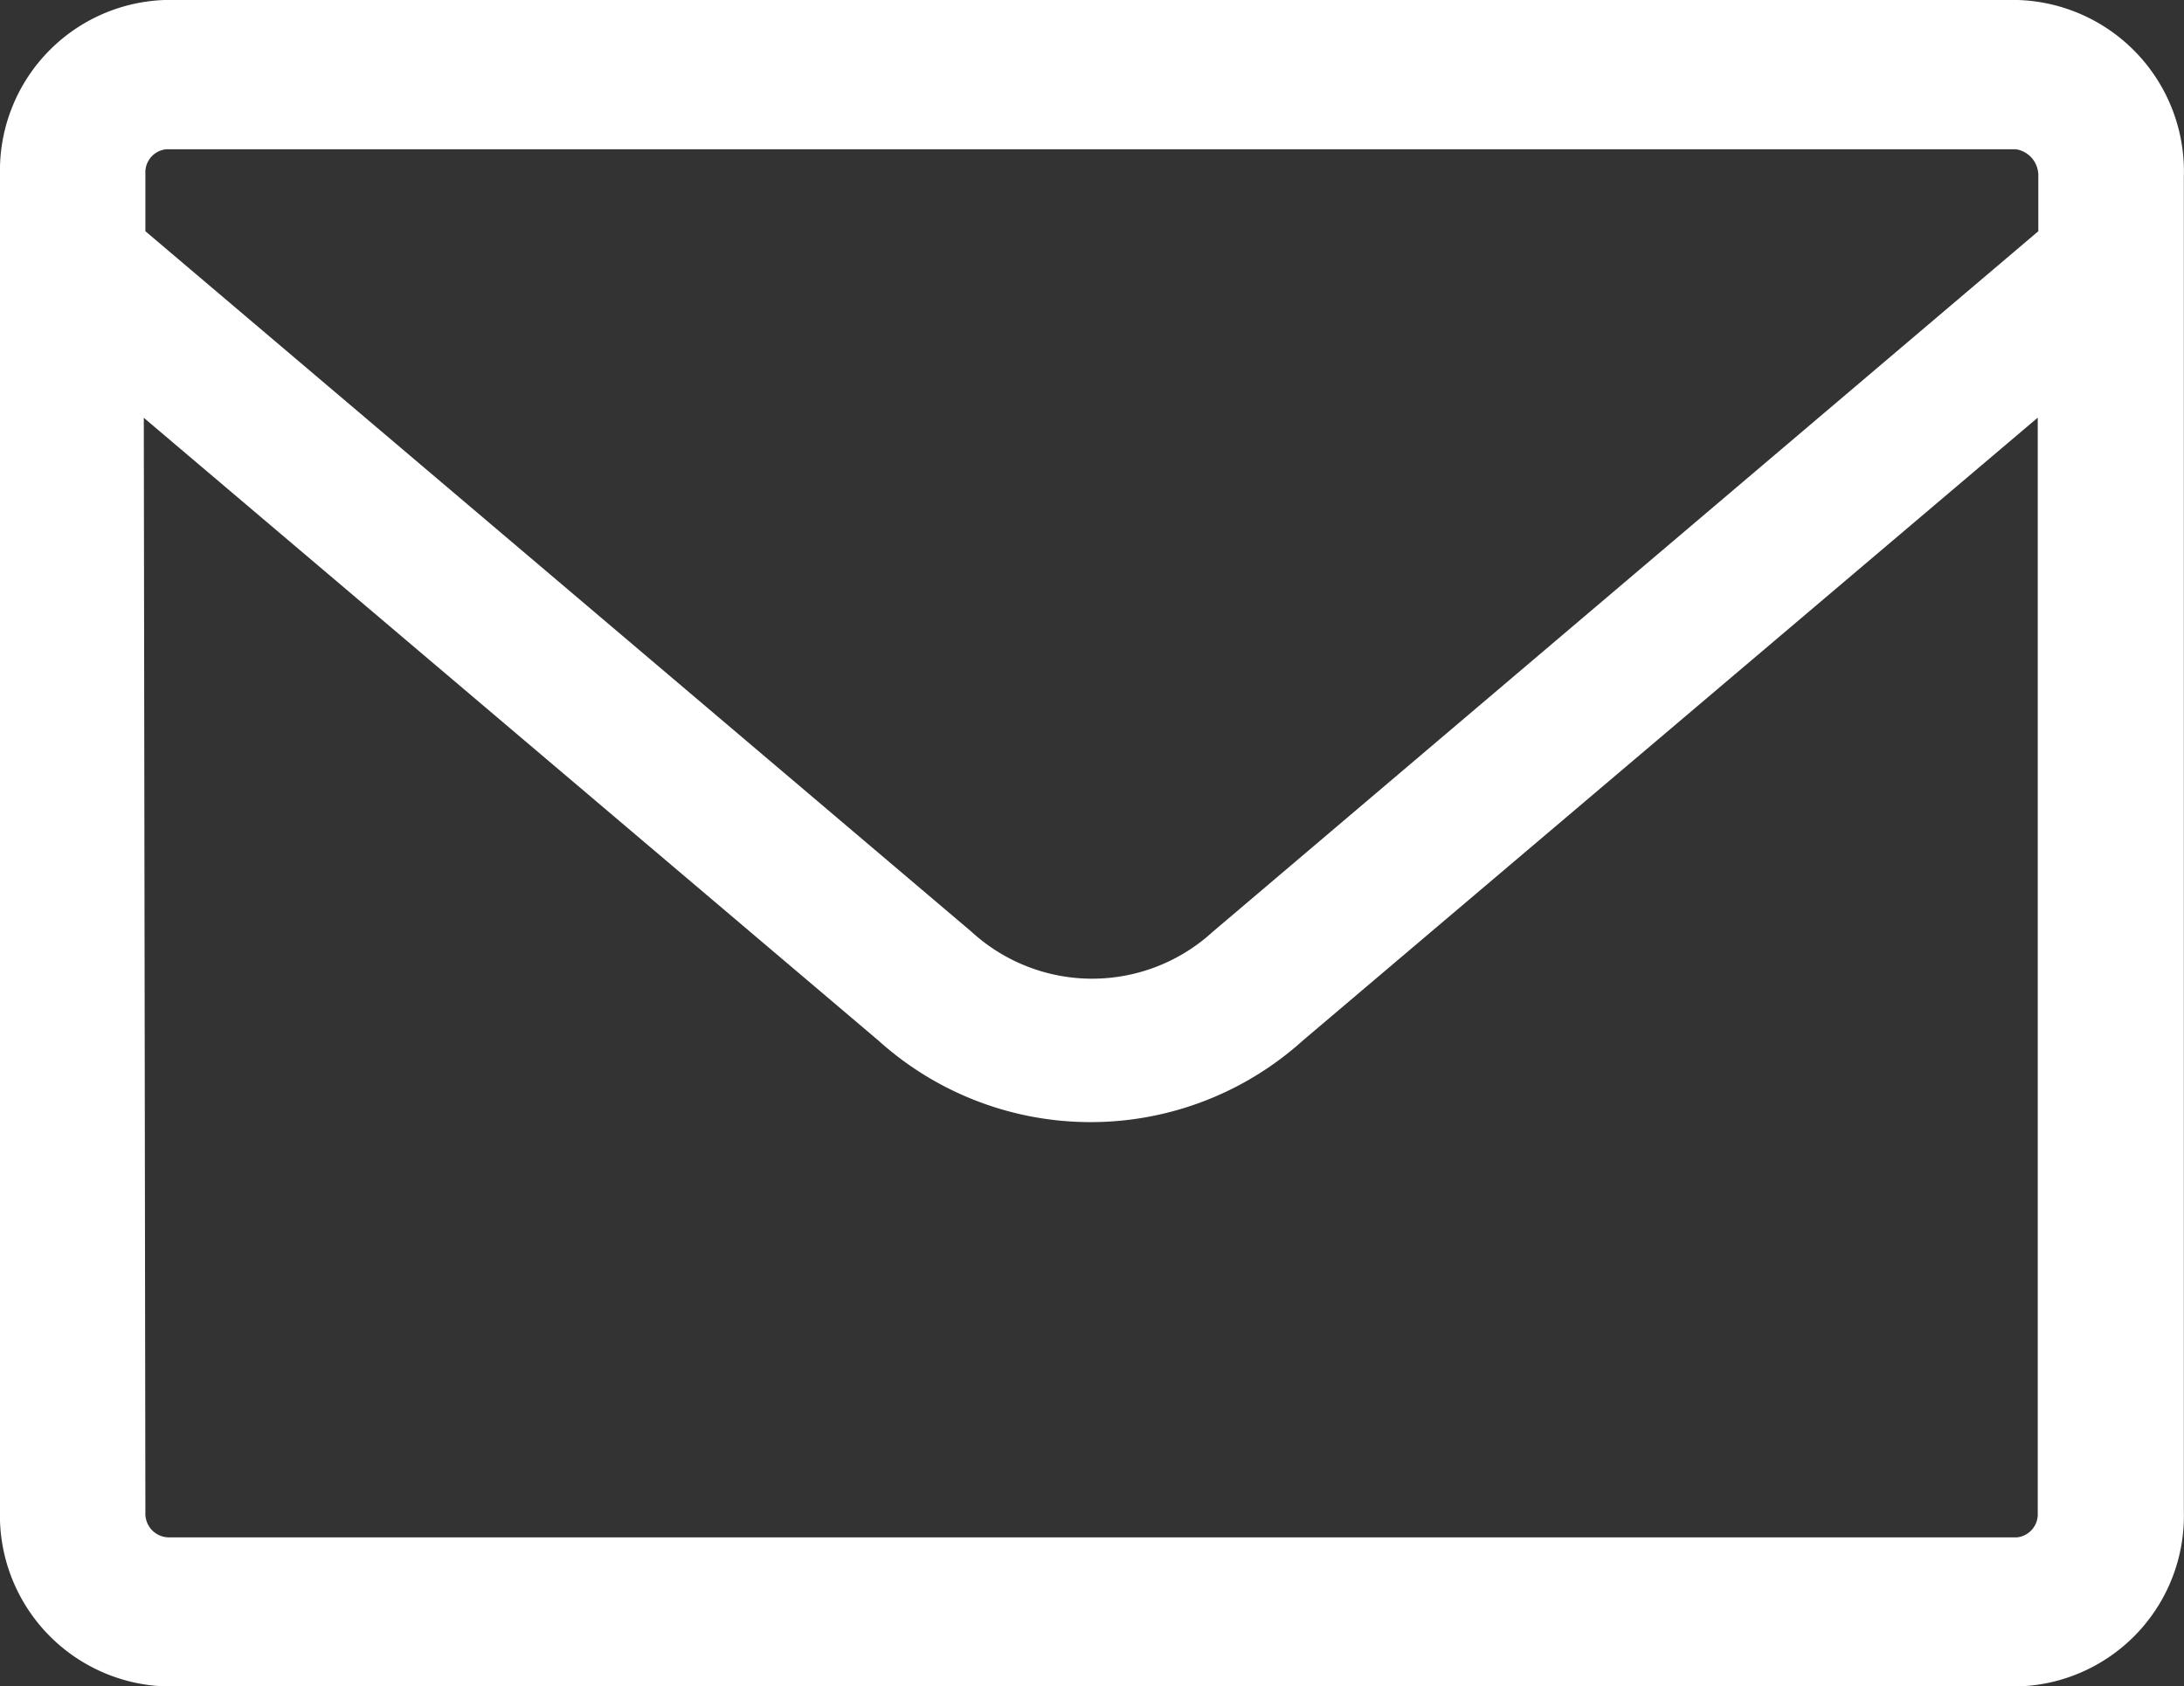 <svg xmlns="http://www.w3.org/2000/svg" xmlns:xlink="http://www.w3.org/1999/xlink" width="15.112" height="11.669" viewBox="0 0 15.112 11.669"><rect x="0" y="0" width="15.112" height="11.669" fill="#333333" stroke="none"/><defs><clipPath id="a"><rect width="15.112" height="11.669" fill="none"/></clipPath></defs><g transform="translate(0 0)"><g transform="translate(0 0)" clip-path="url(#a)"><path d="M13.962,0H1.138A1.181,1.181,0,0,0,0,1.21v9.238a1.184,1.184,0,0,0,1.137,1.221H13.974a1.181,1.181,0,0,0,1.137-1.209V1.222A1.187,1.187,0,0,0,13.962,0M6.723,6.448,1.006,1.6V1.2a.16.16,0,0,1,.144-.167h12.8a.183.183,0,0,1,.154.178V1.6L8.391,6.448a1.235,1.235,0,0,1-1.668,0M6.078,7.2a2.192,2.192,0,0,0,2.937,0L14.1,2.89v7.581a.161.161,0,0,1-.143.167H1.163a.164.164,0,0,1-.157-.17L.995,2.891Z" transform="translate(0 0)" fill="#fff"/></g></g></svg>
